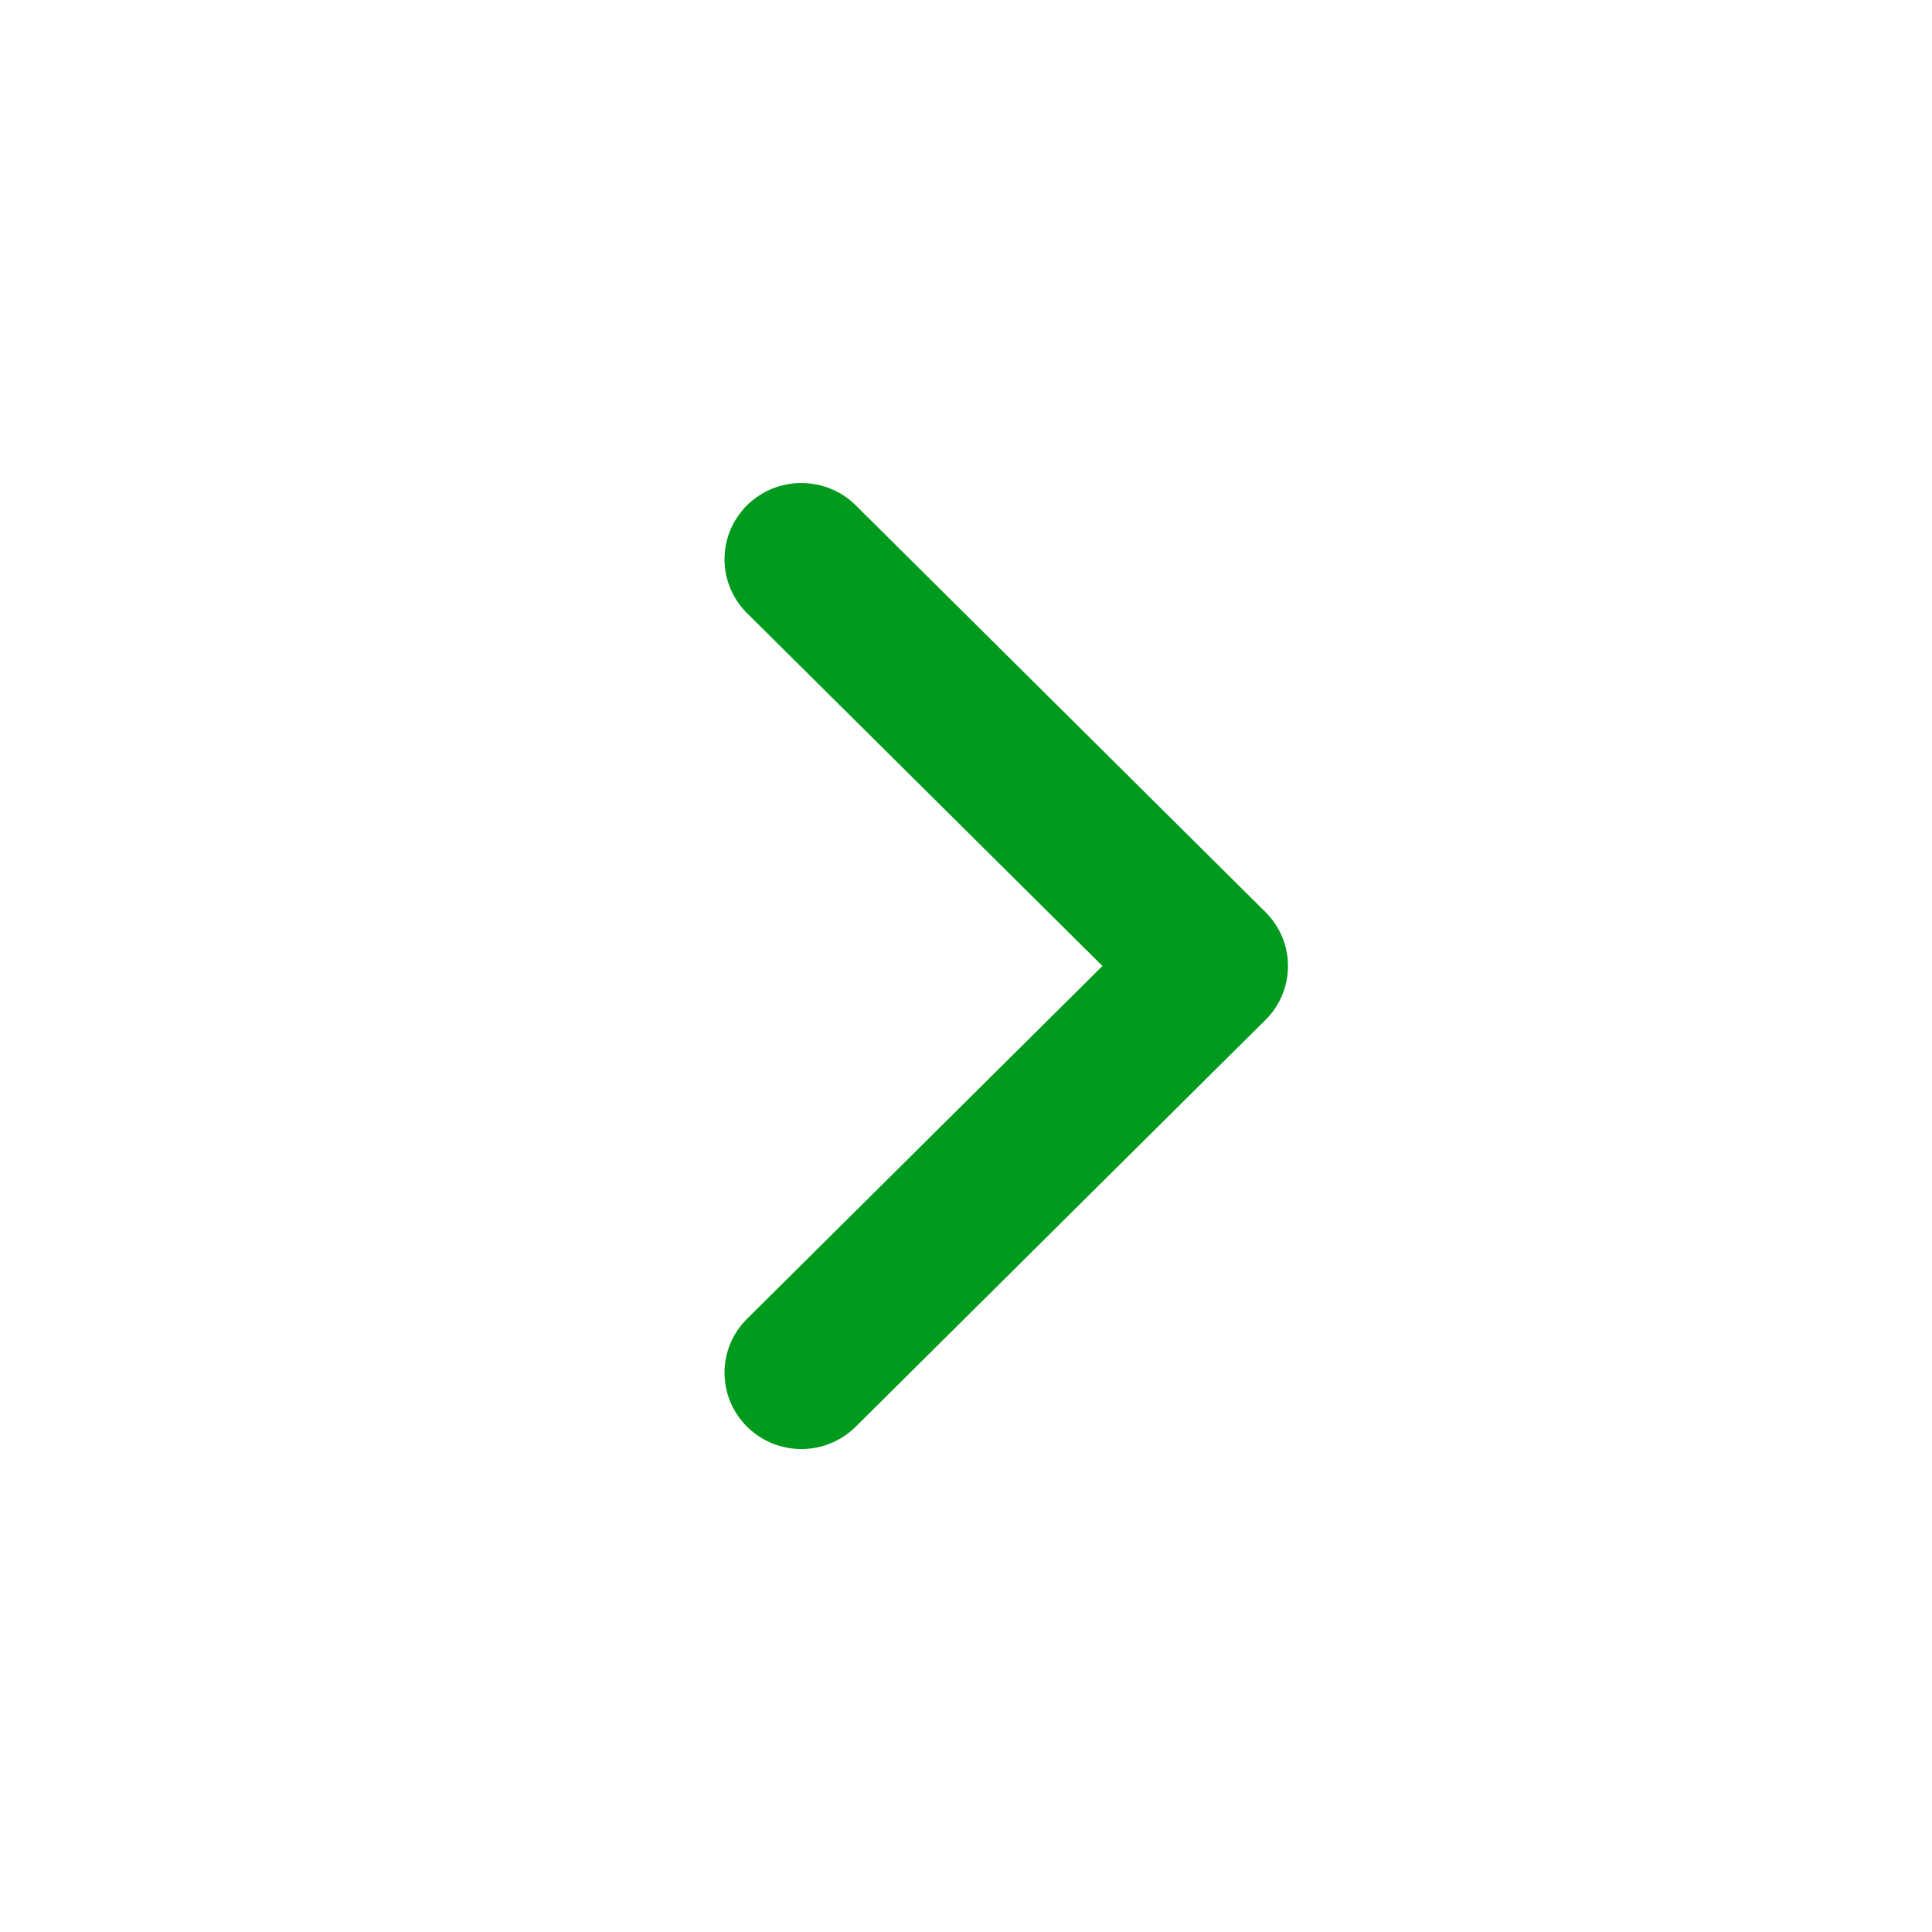 <svg width="24" height="24" viewBox="0 0 24 24" fill="none" xmlns="http://www.w3.org/2000/svg">
<path fill-rule="evenodd" clip-rule="evenodd" d="M9.28 6.277C9.652 5.908 10.257 5.908 10.63 6.277L15.72 11.33C16.093 11.7 16.093 12.3 15.72 12.67L10.63 17.723C10.257 18.093 9.652 18.093 9.28 17.723C8.907 17.352 8.907 16.753 9.28 16.383L13.695 12L9.28 7.617C8.907 7.247 8.907 6.647 9.28 6.277Z" fill="#009A1C"/>
</svg>
